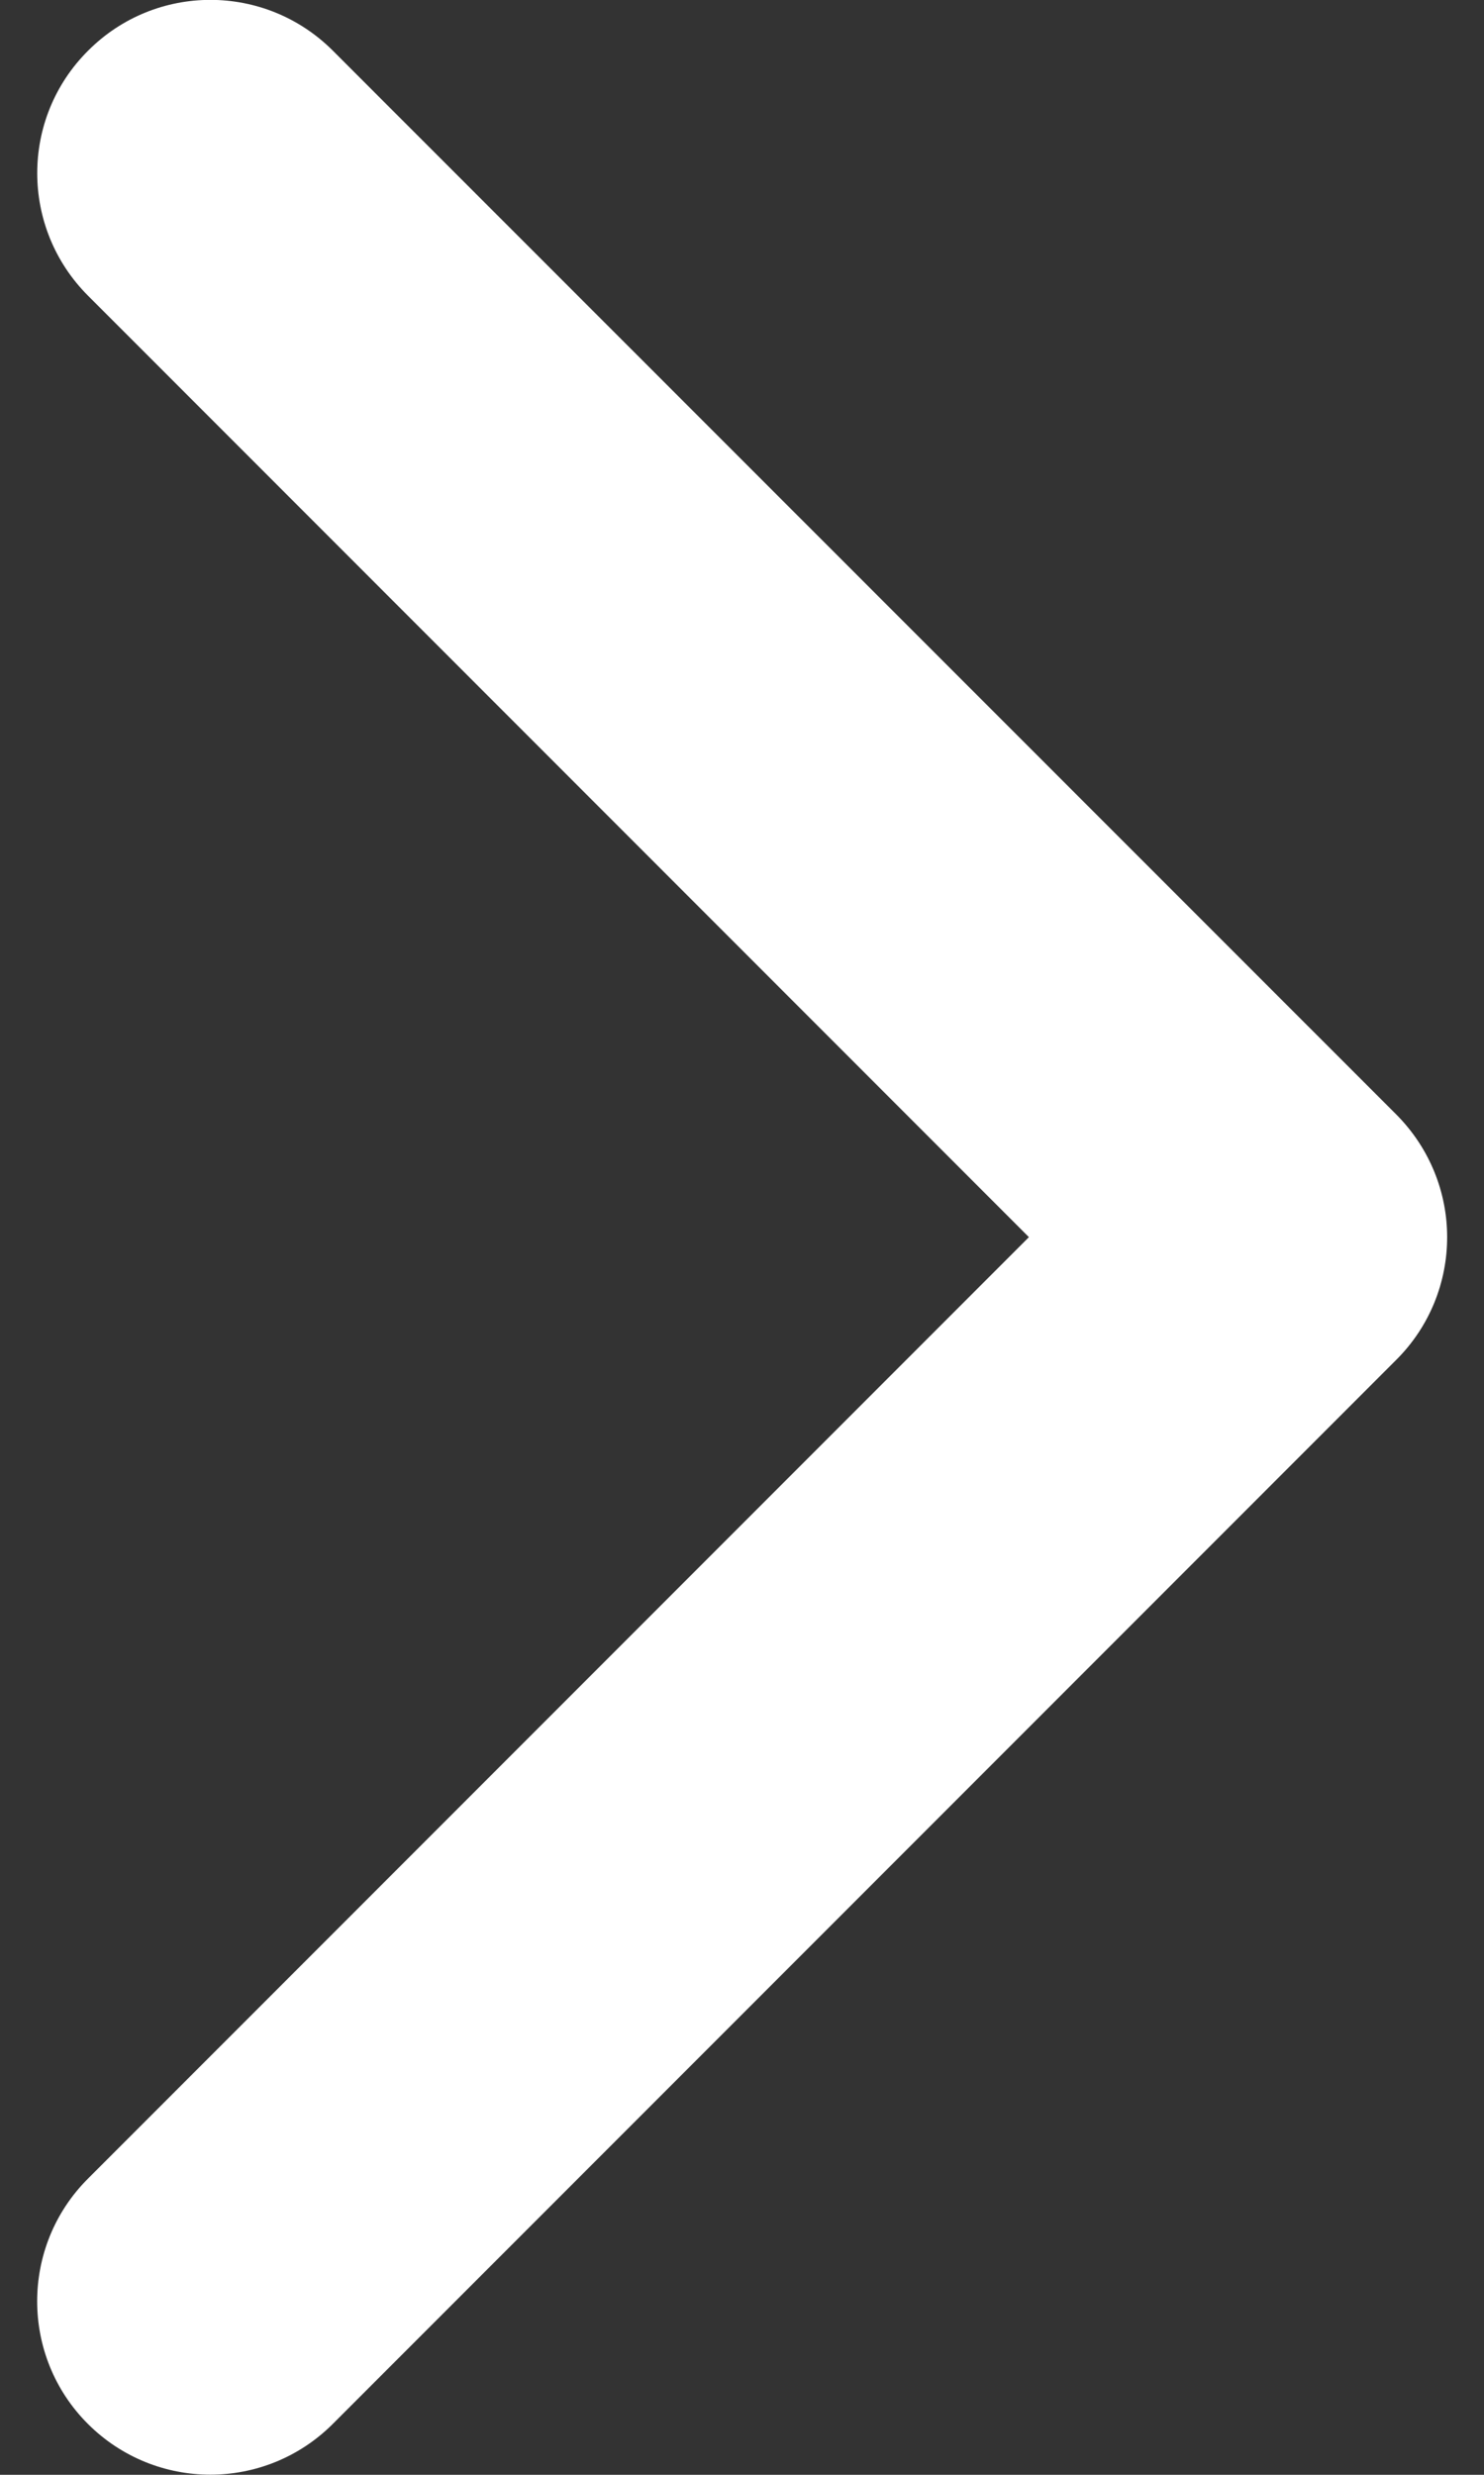 <svg width="6" height="10" viewBox="0 0 6 10" fill="none" xmlns="http://www.w3.org/2000/svg">
<rect x="0" y="0" width="6" height="10" fill="#333333" stroke="none"/>
<path d="M5.851 4.999C5.851 5.179 5.782 5.358 5.646 5.494L1.346 9.794C1.072 10.068 0.629 10.068 0.355 9.794C0.082 9.521 0.082 9.077 0.355 8.804L4.16 4.999L0.356 1.195C0.082 0.921 0.082 0.478 0.356 0.205C0.629 -0.069 1.072 -0.069 1.346 0.205L5.646 4.504C5.782 4.641 5.851 4.82 5.851 4.999Z" fill="white"/>
</svg>
